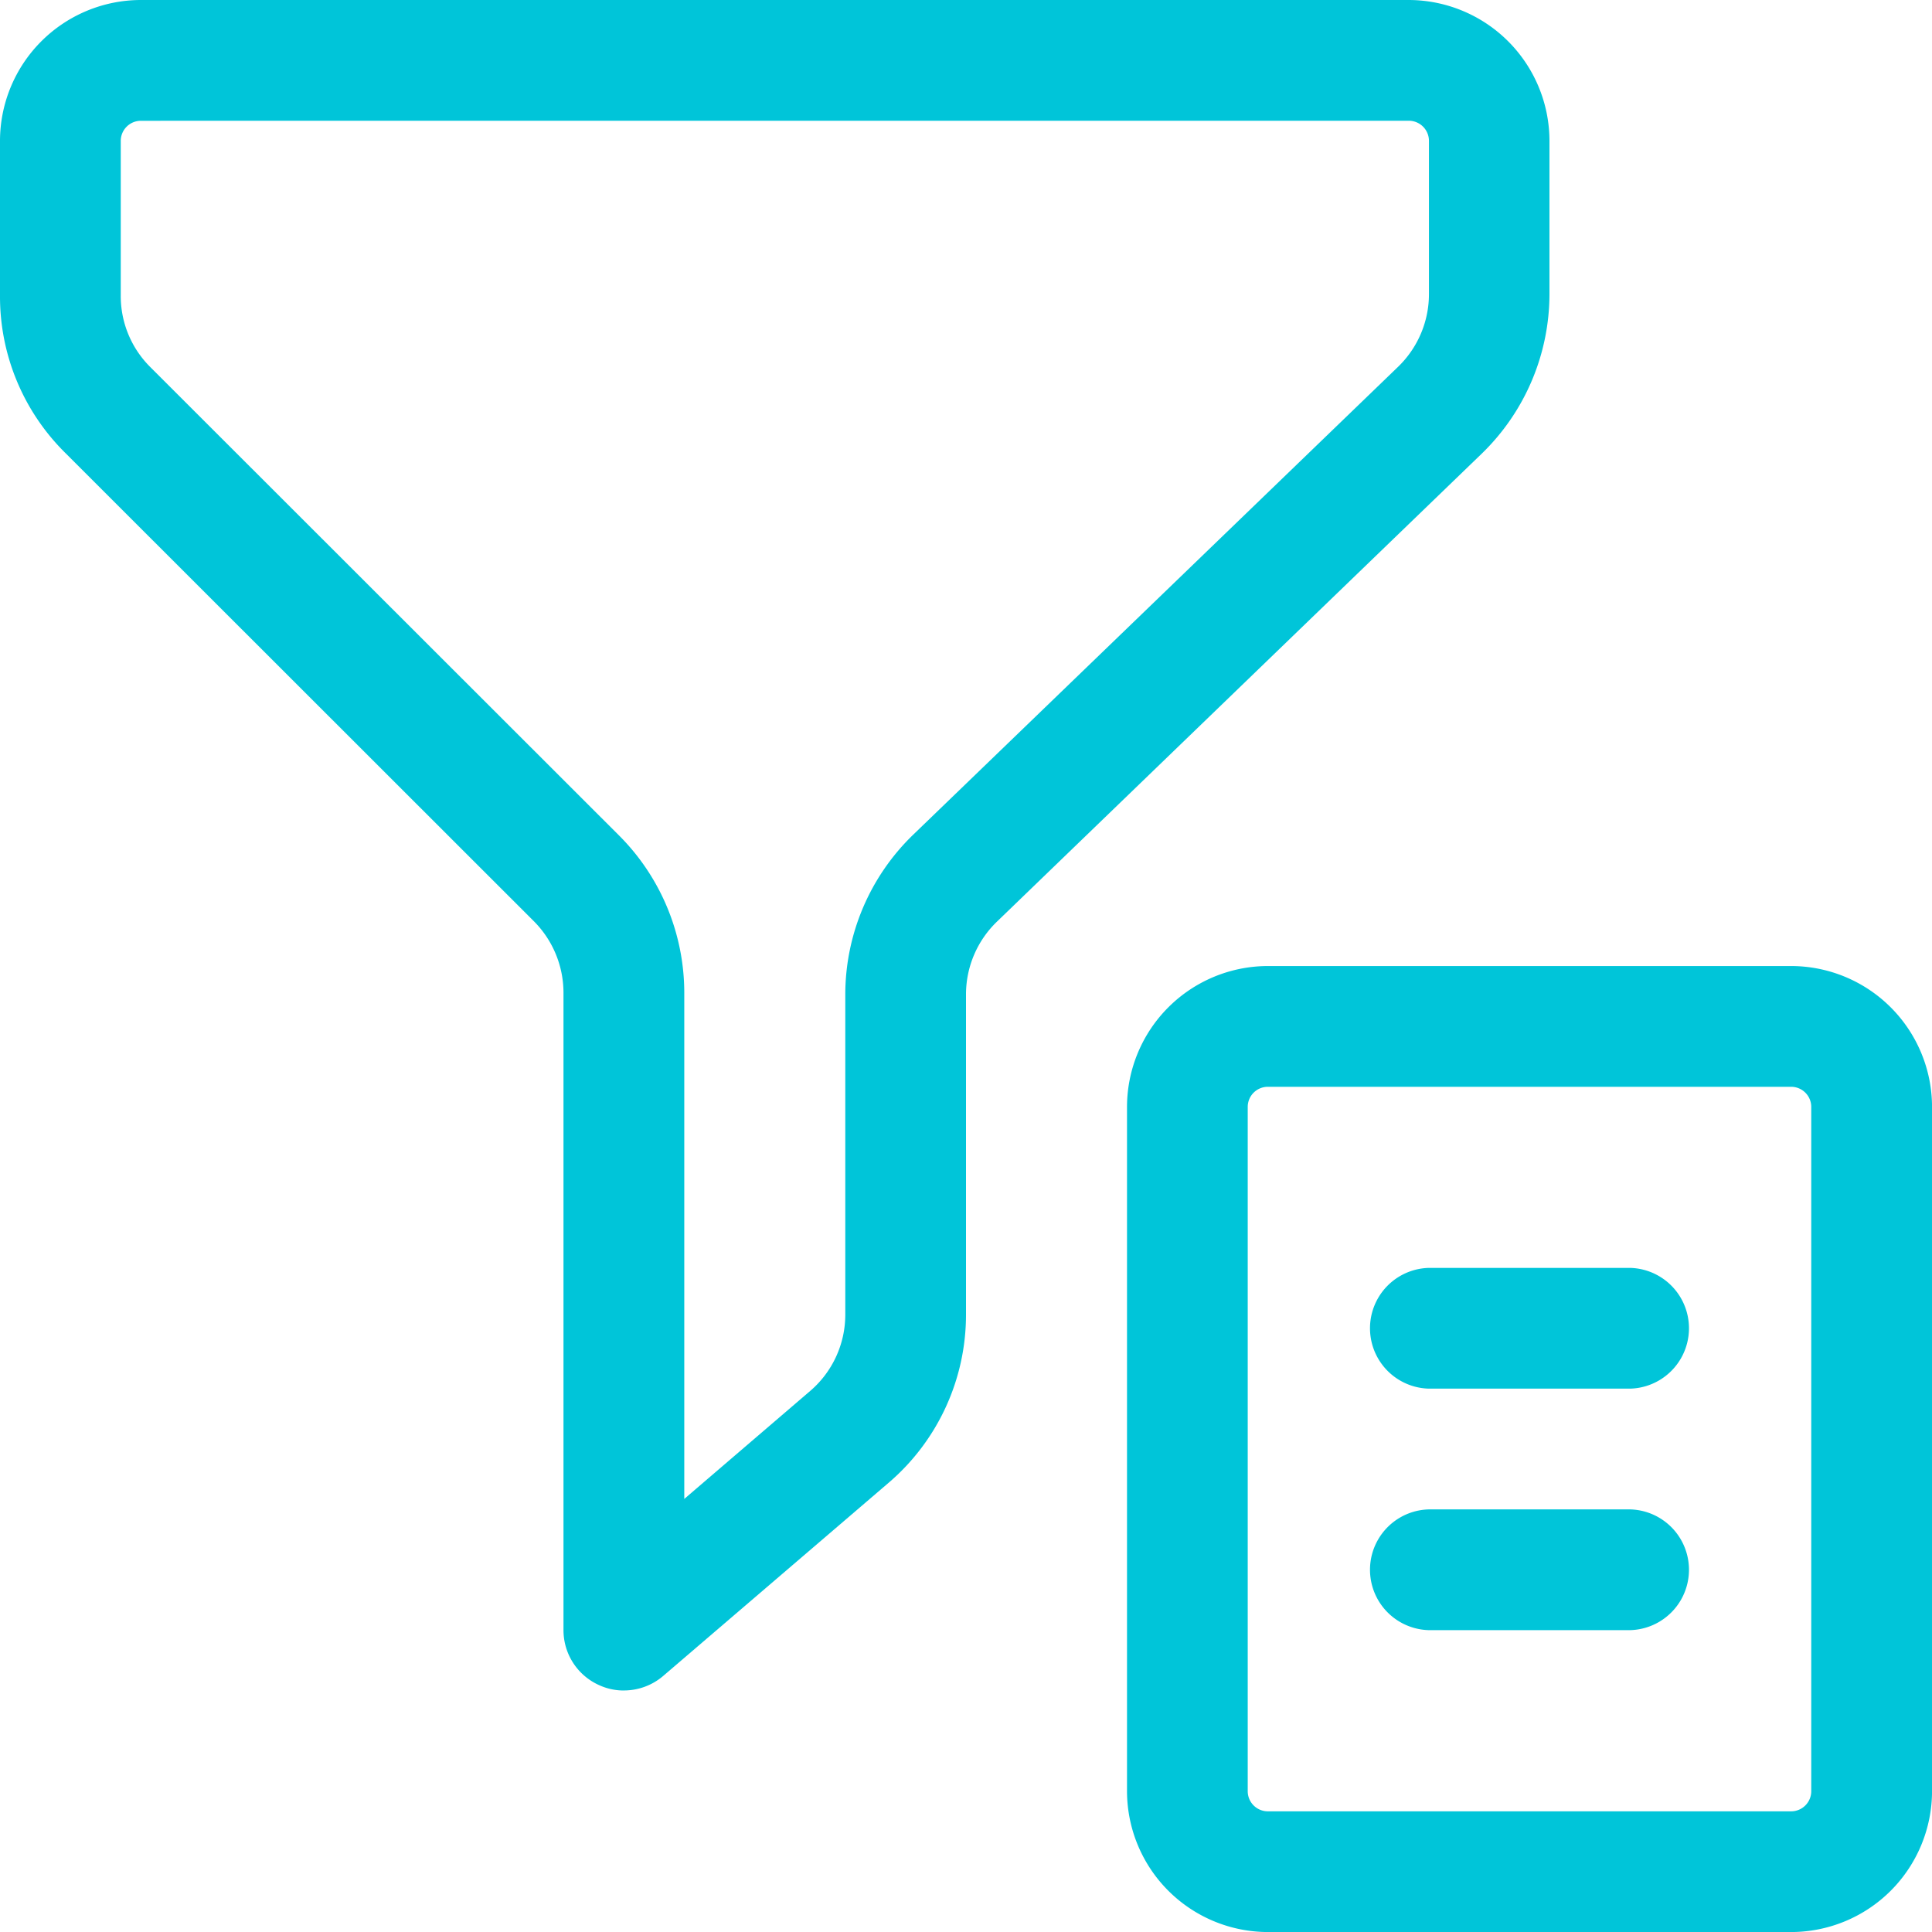 <svg xmlns="http://www.w3.org/2000/svg" width="50" height="50" viewBox="0 0 50 50">
  <g id="Search_Filter" data-name="Search &amp; Filter" transform="translate(-25 -164)">
    <rect id="Rectangle_25" data-name="Rectangle 25" width="50" height="50" transform="translate(25 164)" fill="#c5c5c5" opacity="0"/>
    <g id="filter_1_" data-name="filter (1)" transform="translate(25 164)">
      <path id="Path_5559" data-name="Path 5559" d="M16.146,43.75a1.527,1.527,0,0,1-.652-.144,1.558,1.558,0,0,1-.911-1.419v-16.5a2.625,2.625,0,0,0-.763-1.842L1.679,11.711A5.686,5.686,0,0,1,0,7.659V3.646A3.65,3.65,0,0,1,3.646,0H36.458A3.65,3.65,0,0,1,40.1,3.646V7.615a5.759,5.759,0,0,1-1.75,4.123L25.8,23.853A2.616,2.616,0,0,0,25,25.73v8.292a5.723,5.723,0,0,1-2,4.35l-5.835,5a1.565,1.565,0,0,1-1.019.377ZM3.646,3.126a.521.521,0,0,0-.521.521V7.659A2.589,2.589,0,0,0,3.89,9.5l12.14,12.131a5.763,5.763,0,0,1,1.679,4.052V38.792L20.965,36a2.6,2.6,0,0,0,.911-1.977V25.732a5.758,5.758,0,0,1,1.75-4.123L36.181,9.494a2.615,2.615,0,0,0,.8-1.875V3.646a.521.521,0,0,0-.521-.521Zm0,0" fill="#00c5d9"/>
      <path id="Path_5560" data-name="Path 5560" d="M315.855,281H302.314a3.65,3.65,0,0,1-3.646-3.646V259.646A3.65,3.65,0,0,1,302.314,256h13.542a3.65,3.65,0,0,1,3.646,3.646v17.709A3.65,3.65,0,0,1,315.855,281Zm-13.542-21.875a.521.521,0,0,0-.521.521v17.709a.521.521,0,0,0,.521.521h13.542a.521.521,0,0,0,.521-.521V259.646a.521.521,0,0,0-.521-.521Zm0,0" transform="translate(-269.501 -230.999)" fill="#00c5d9"/>
      <path id="Path_5561" data-name="Path 5561" d="M369.439,339.125H364.23a1.563,1.563,0,0,1,0-3.125h5.208a1.563,1.563,0,0,1,0,3.125Zm0,0" transform="translate(-327.251 -303.187)" fill="#00c5d9"/>
      <path id="Path_5562" data-name="Path 5562" d="M369.439,403.125H364.23a1.563,1.563,0,0,1,0-3.125h5.208a1.563,1.563,0,0,1,0,3.125Zm0,0" transform="translate(-327.251 -360.937)" fill="#00c5d9"/>
    </g>
  </g>
</svg>
